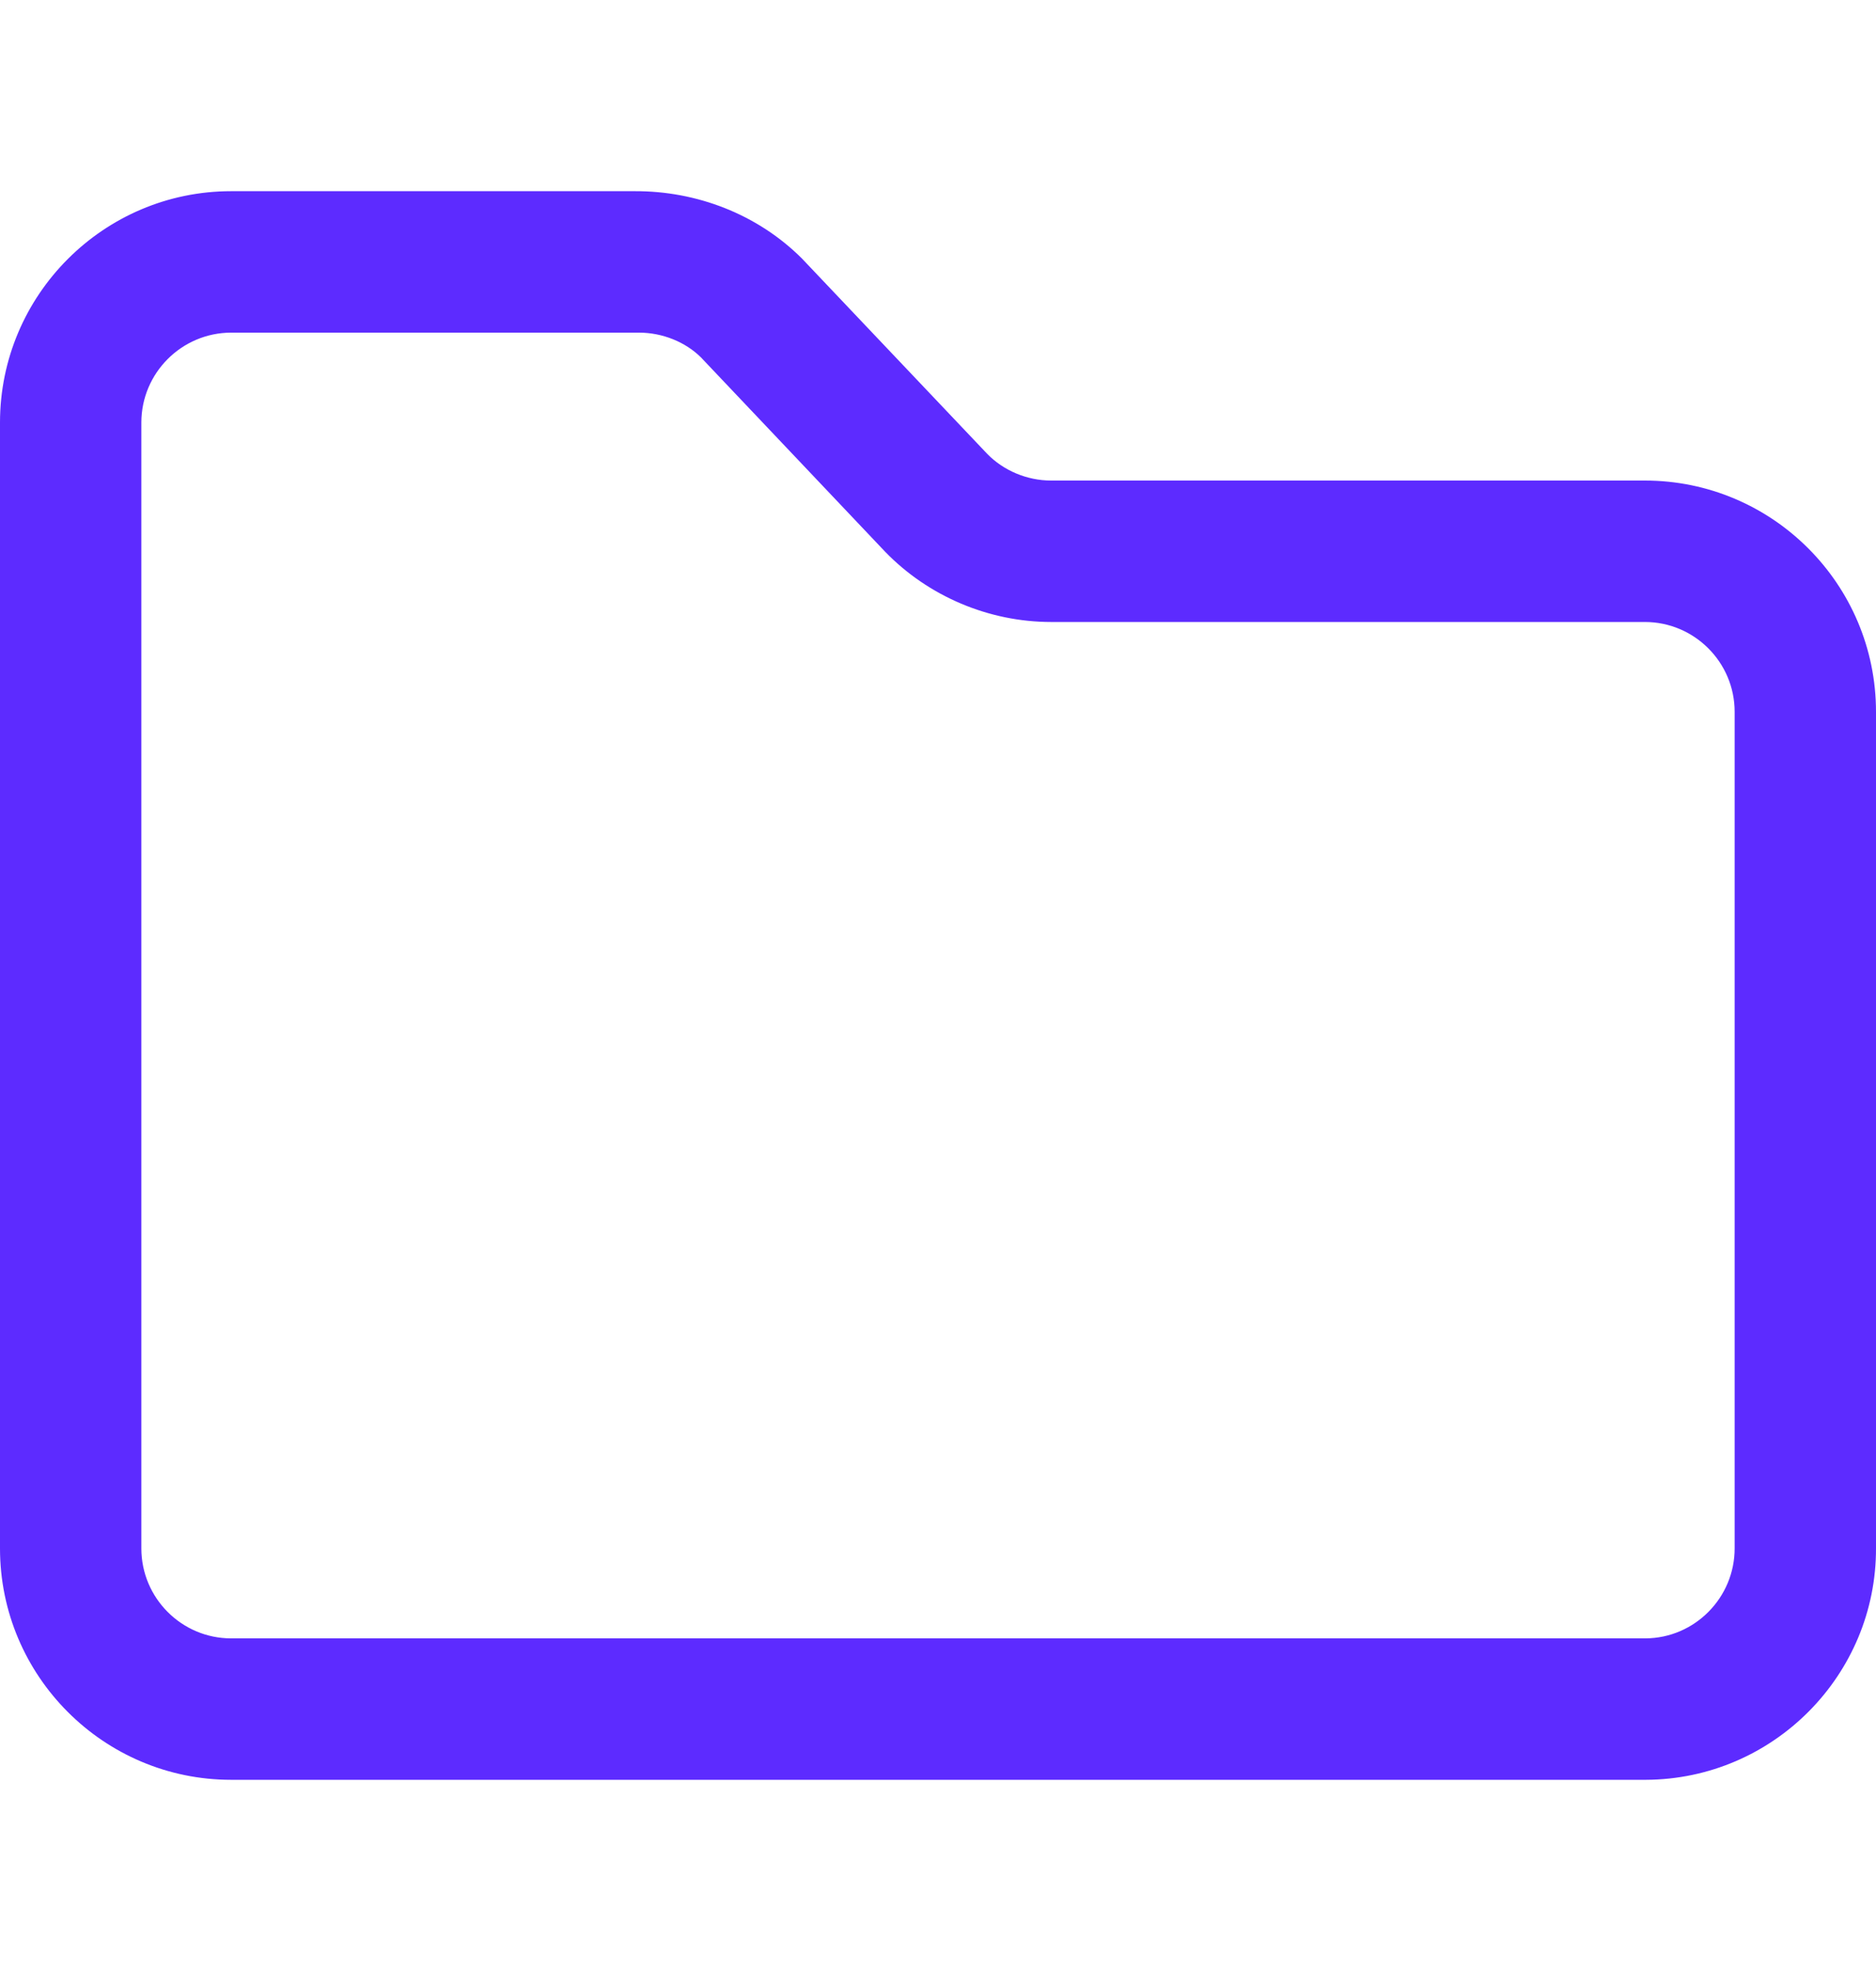 <svg width="20" height="21" viewBox="0 0 20 21" fill="none" xmlns="http://www.w3.org/2000/svg">
<path d="M17.536 5.12H11.206C10.949 5.12 10.698 5.014 10.524 4.835L8.549 2.754C8.075 2.281 7.425 2.034 6.767 2.037H2.464C1.106 2.037 0 3.143 0 4.502V16.498C0 17.857 1.106 18.963 2.464 18.963H17.545H17.547C18.905 18.957 20.006 17.846 20 16.491V7.584C20 6.225 18.895 5.12 17.536 5.12ZM18.493 16.494C18.495 17.021 18.068 17.453 17.543 17.456H2.464C1.937 17.456 1.507 17.026 1.507 16.498V4.502C1.507 3.974 1.937 3.545 2.464 3.544H6.787C6.795 3.544 6.803 3.544 6.812 3.544C7.063 3.544 7.307 3.644 7.472 3.807L9.436 5.878C9.897 6.354 10.543 6.627 11.206 6.627H17.536C18.063 6.627 18.493 7.056 18.493 7.584V16.494H18.493Z" fill="#5D2BFF"/>
</svg>
